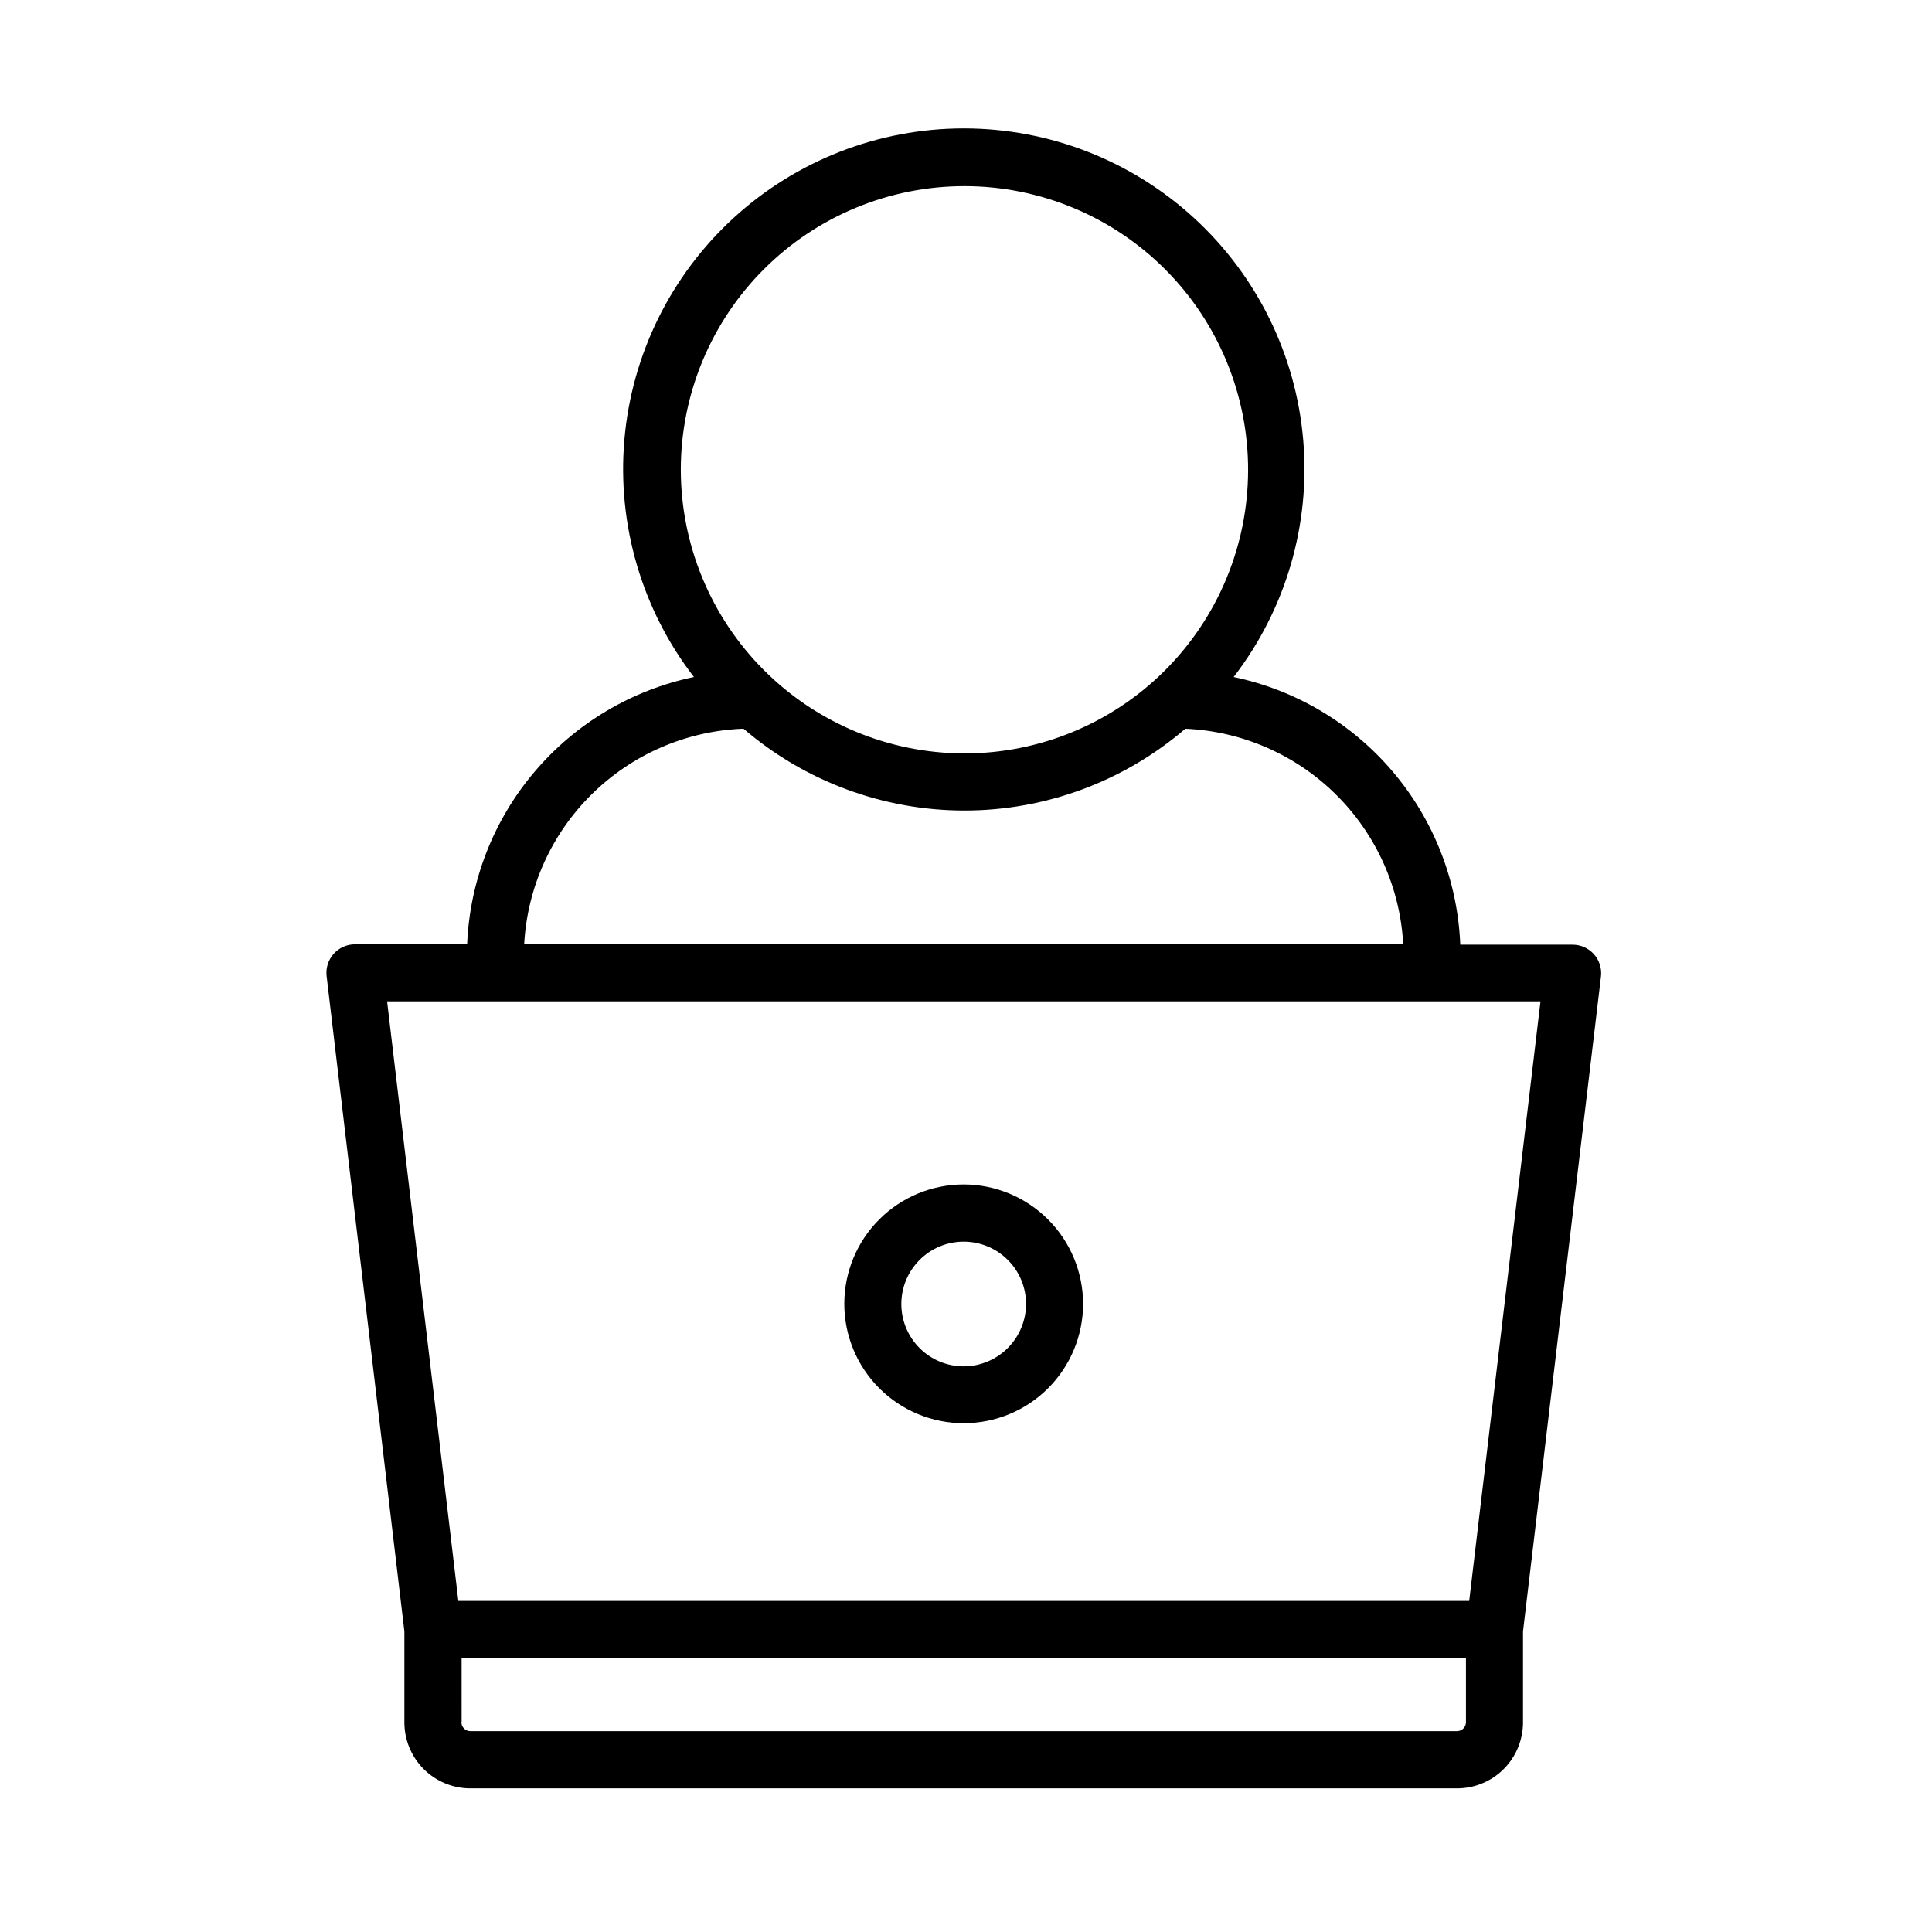<?xml version="1.0" encoding="UTF-8"?>
<!-- Uploaded to: ICON Repo, www.svgrepo.com, Generator: ICON Repo Mixer Tools -->
<svg fill="#000000" width="800px" height="800px" version="1.1" viewBox="144 144 512 512" xmlns="http://www.w3.org/2000/svg">
 <g>
  <path d="m399.39 457.89c-8.391 0-16.438 3.332-22.371 9.266-5.934 5.934-9.27 13.98-9.27 22.375 0 8.391 3.336 16.438 9.27 22.371 5.934 5.934 13.98 9.266 22.371 9.266s16.438-3.332 22.371-9.266c5.934-5.934 9.266-13.98 9.266-22.371-0.012-8.391-3.348-16.43-9.281-22.359-5.93-5.93-13.969-9.27-22.355-9.281zm0 48.215c-4.383 0-8.586-1.742-11.684-4.84-3.102-3.102-4.844-7.305-4.844-11.688 0-4.383 1.742-8.586 4.844-11.684 3.098-3.098 7.301-4.84 11.684-4.84 4.383 0 8.586 1.742 11.684 4.84 3.102 3.098 4.84 7.301 4.84 11.684-0.012 4.379-1.758 8.574-4.856 11.672-3.094 3.098-7.289 4.84-11.668 4.856z"/>
  <path d="m547.61 600.41v-24.082l20.656-173.51c0.262-2.148-0.41-4.305-1.848-5.922-1.434-1.617-3.496-2.543-5.656-2.543h-29.777c-0.676-16.824-6.953-32.941-17.832-45.793s-25.738-21.699-42.223-25.145c13.797-17.902 20.375-40.332 18.434-62.852-1.938-22.52-12.254-43.492-28.91-58.773-16.652-15.281-38.434-23.762-61.039-23.762-22.602 0-44.383 8.48-61.039 23.762-16.652 15.281-26.969 36.254-28.91 58.773-1.938 22.52 4.641 44.949 18.434 62.852-16.473 3.43-31.332 12.262-42.223 25.094-10.887 12.832-17.18 28.93-17.879 45.742h-29.727c-2.164 0-4.223 0.926-5.656 2.543-1.438 1.621-2.109 3.773-1.852 5.922l20.605 173.61v24.133c0 4.637 1.844 9.082 5.121 12.359 3.277 3.281 7.727 5.121 12.363 5.121h261.48c4.644 0 9.098-1.848 12.379-5.137 3.281-3.289 5.117-7.75 5.102-12.395zm-223.19-331.91c0-19.945 7.93-39.078 22.043-53.176 14.109-14.098 33.246-22.012 53.195-21.992 19.945 0.02 39.07 7.965 53.156 22.086 14.086 14.125 21.98 33.27 21.945 53.219-0.039 19.945-8 39.062-22.137 53.133-14.137 14.074-33.289 21.953-53.234 21.898-19.895-0.078-38.945-8.031-52.992-22.117-14.047-14.086-21.949-33.156-21.977-53.051zm16.625 68.617 0.004 0.004c16.297 13.988 37.062 21.68 58.539 21.68 21.48 0 42.246-7.691 58.543-21.68 15 0.652 29.223 6.863 39.895 17.426 10.672 10.559 17.031 24.711 17.844 39.703h-232.96c0.816-15.023 7.203-29.207 17.918-39.77 10.715-10.566 24.984-16.758 40.02-17.359zm-94.461 72.25h305.66l-18.895 158.9h-267.88zm19.75 191.04-0.004-17.027h266.16v17.027c0 0.629-0.25 1.23-0.691 1.676-0.445 0.441-1.047 0.691-1.676 0.691h-261.43c-0.637 0.016-1.254-0.23-1.707-0.676-0.457-0.445-0.711-1.055-0.711-1.691z"/>
 </g>
</svg>